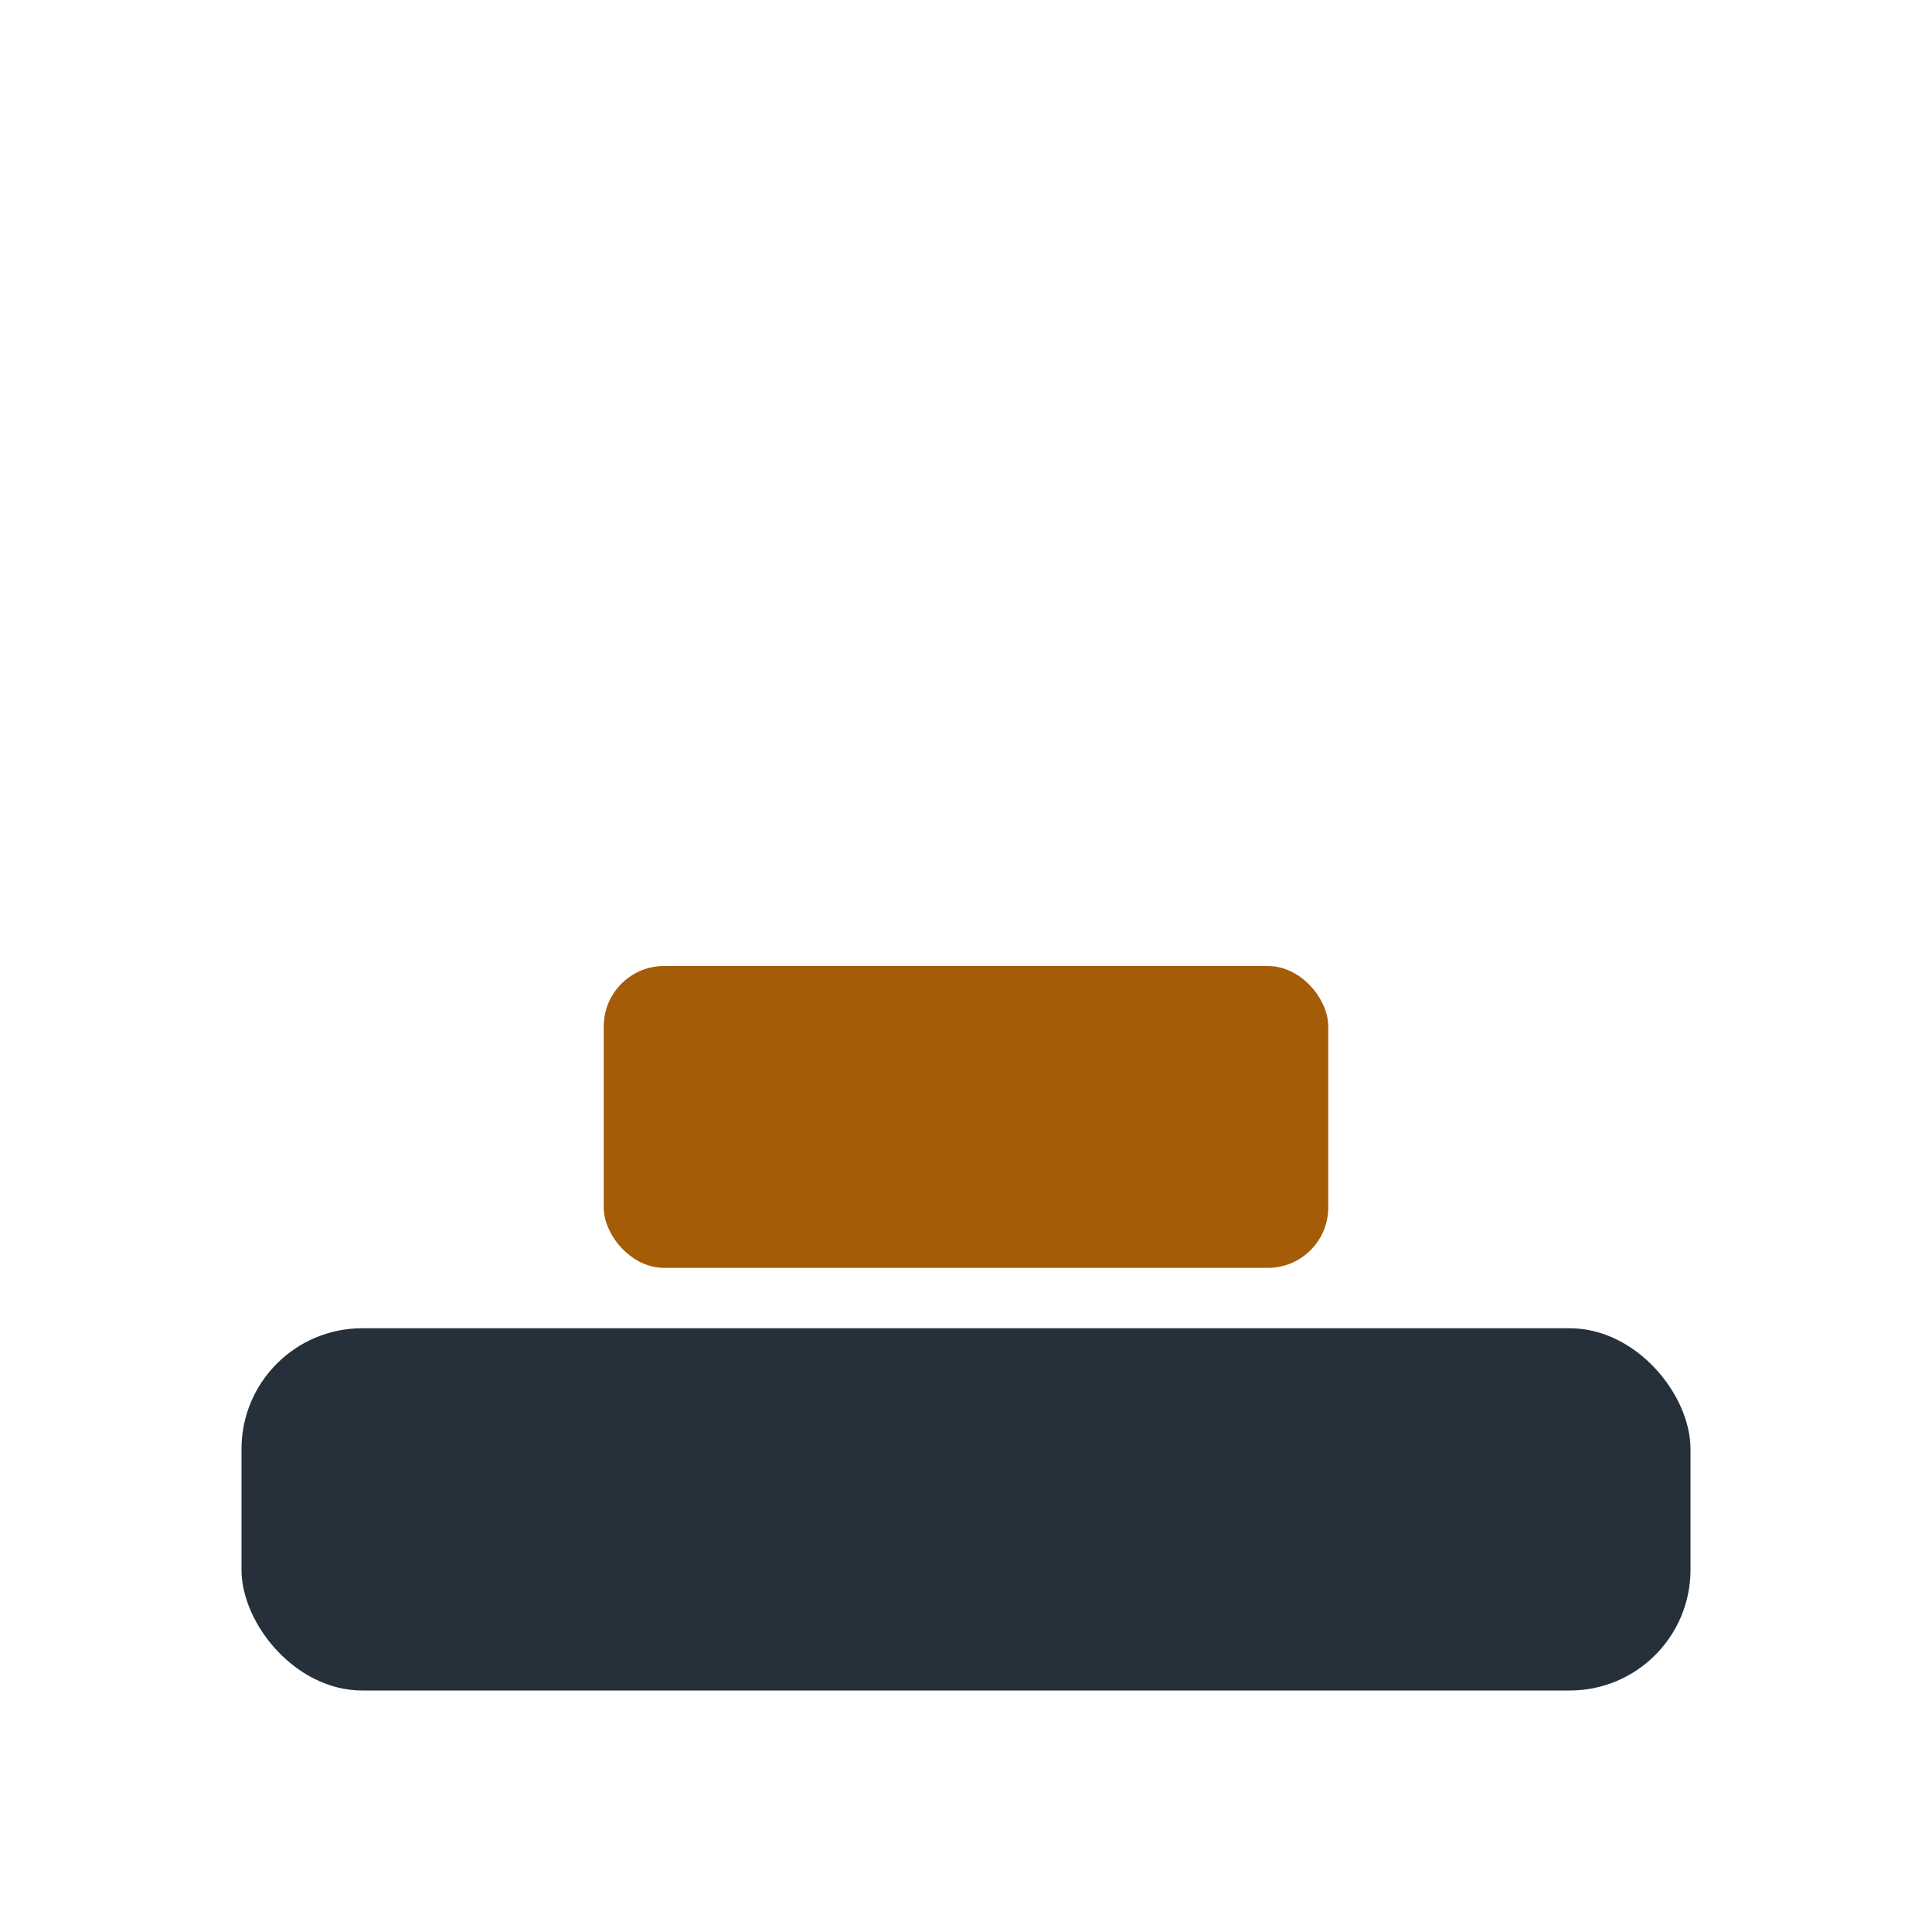 <?xml version="1.0" encoding="UTF-8"?>
<svg xmlns="http://www.w3.org/2000/svg" width="32" height="32" viewBox="0 0 32 32"><rect x="4" y="22" width="24" height="6" rx="2" fill="#25303B"/><rect x="10" y="16" width="12" height="5" rx="1" fill="#A45C06"/></svg>